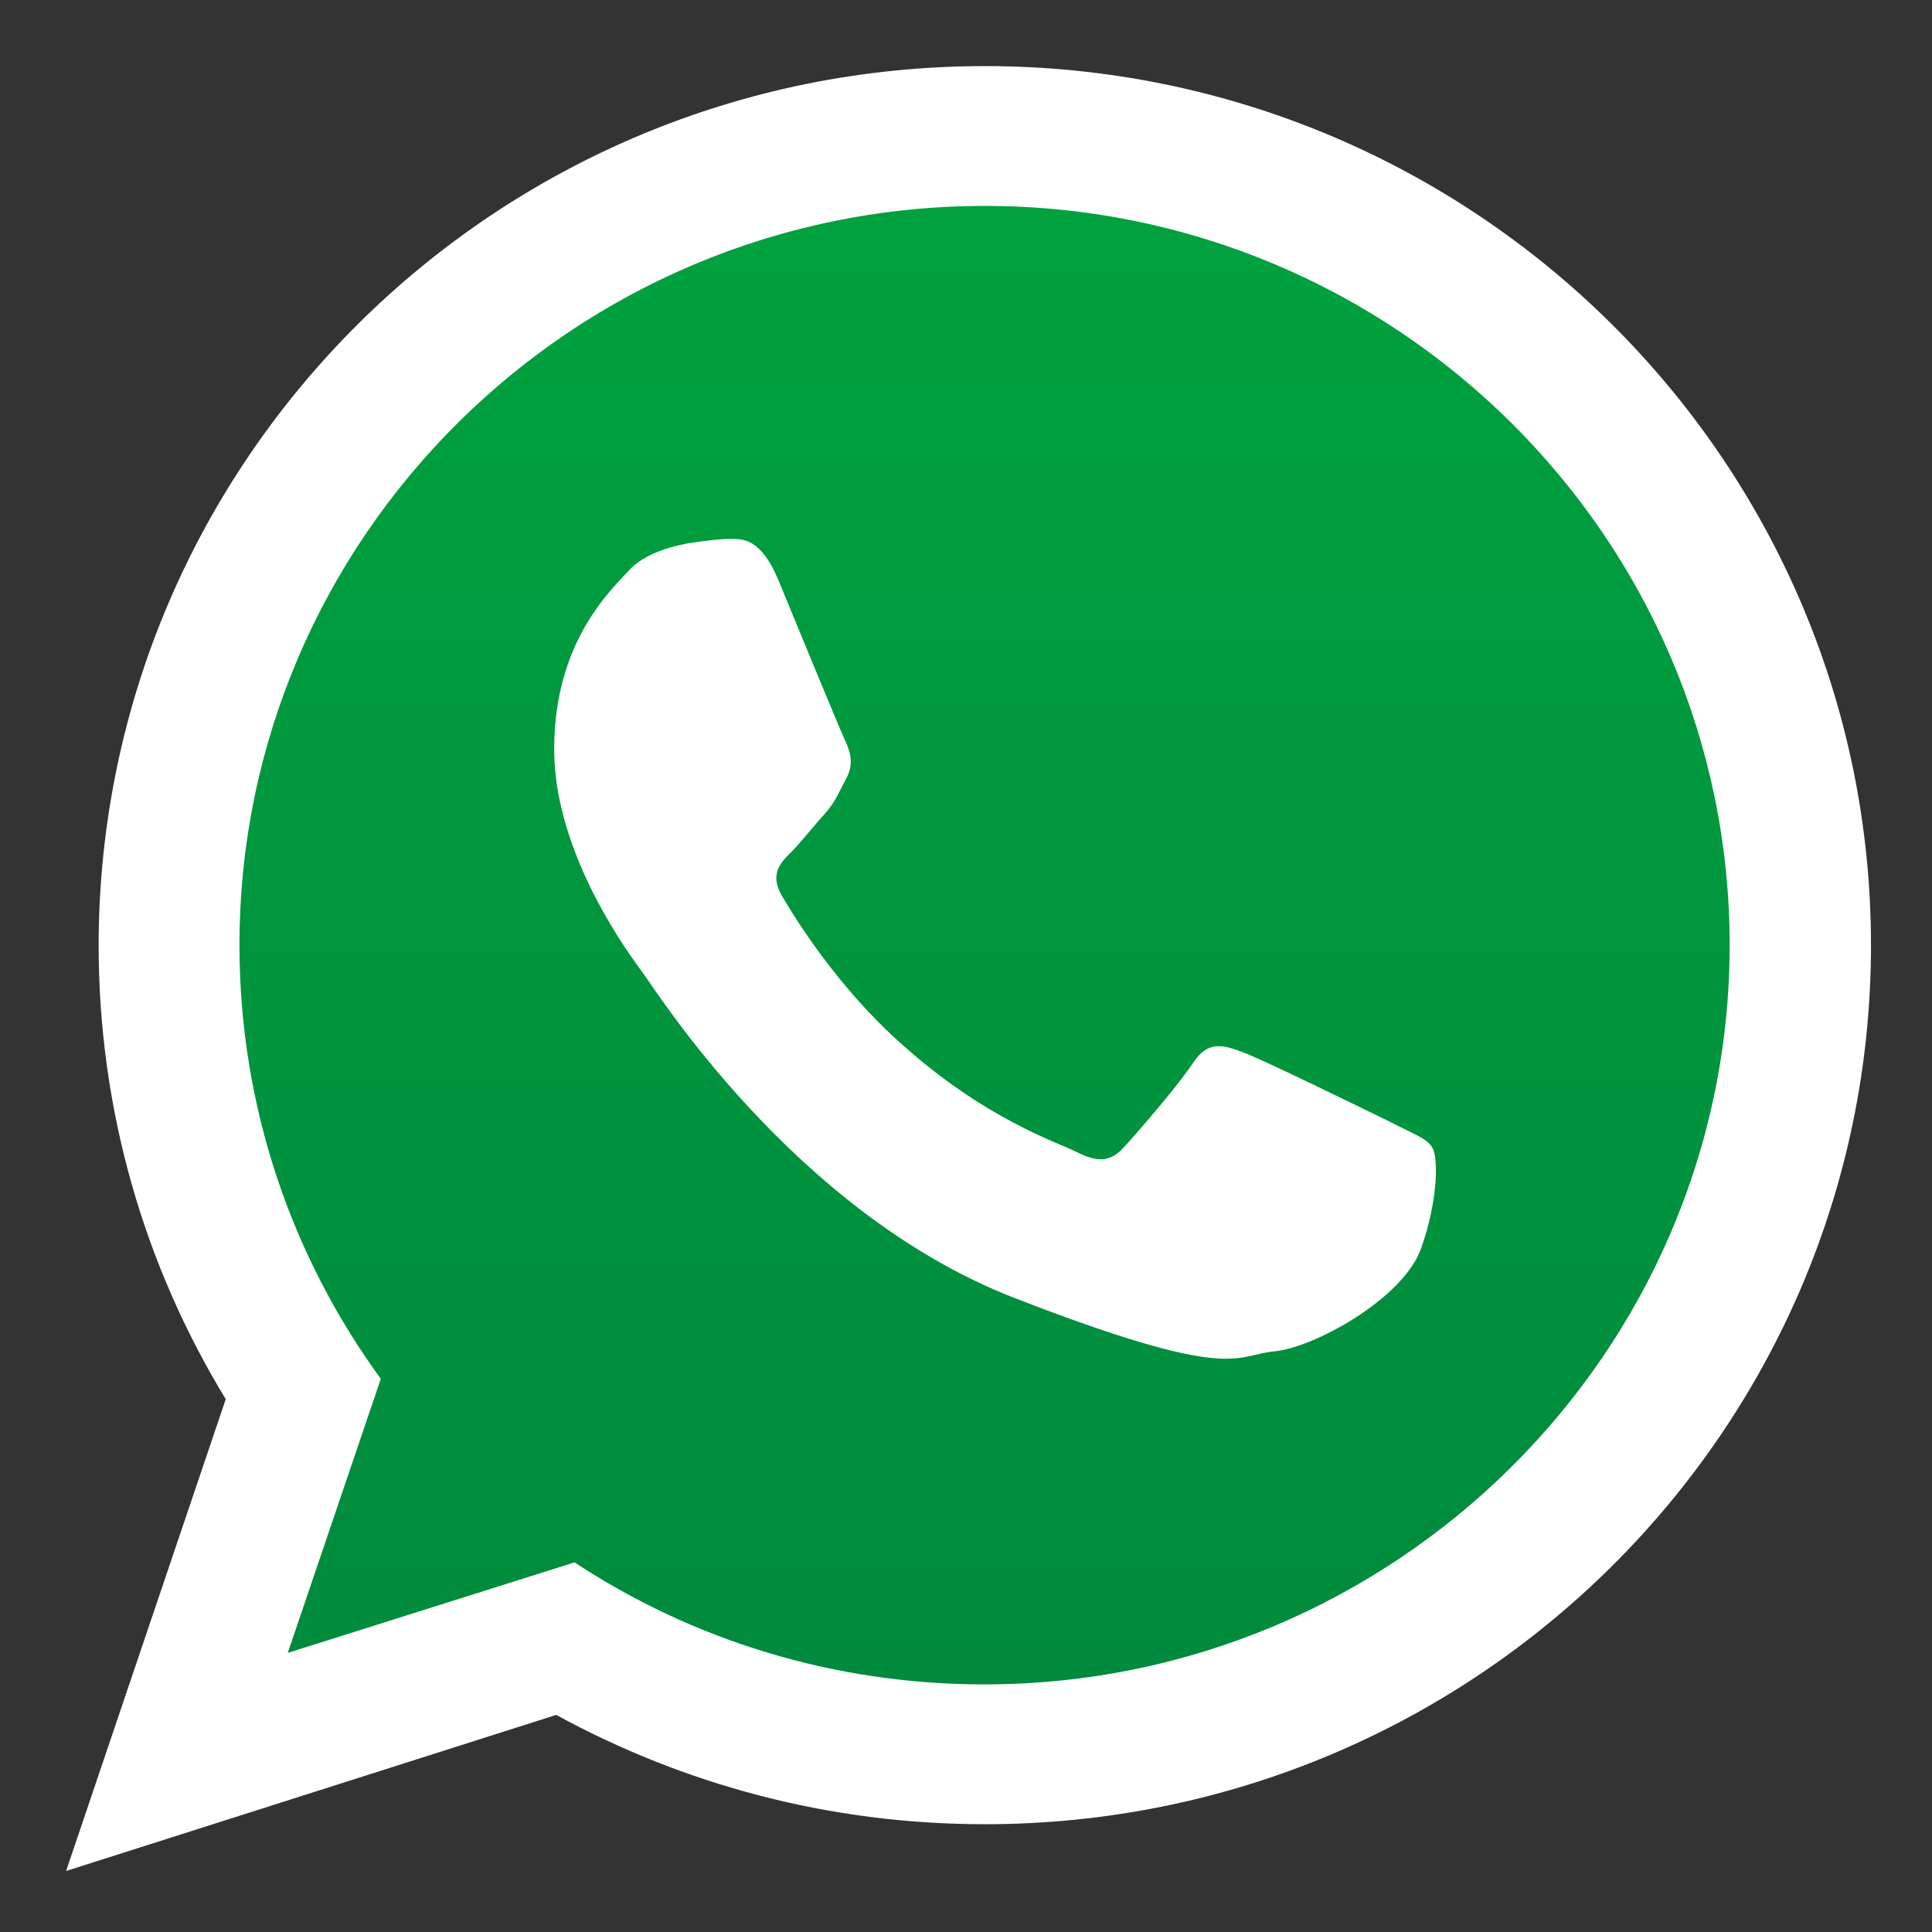 <?xml version="1.0" encoding="utf-8"?>
<!-- Generator: Adobe Illustrator 26.2.1, SVG Export Plug-In . SVG Version: 6.00 Build 0)  -->
<svg version="1.1" id="Capa_1" xmlns="http://www.w3.org/2000/svg" xmlns:xlink="http://www.w3.org/1999/xlink" x="0px" y="0px"
	 viewBox="0 0 380 380" style="enable-background:new 0 0 380 380;" xml:space="preserve">
<rect x="0" y="0" width="380" height="380" fill="#333333" stroke="none"/>
<style type="text/css">
	.st0{fill-rule:evenodd;clip-rule:evenodd;fill:url(#SVGID_1_);}
	.st1{fill-rule:evenodd;clip-rule:evenodd;fill:#FFFFFF;}
</style>
<g>
	
		<linearGradient id="SVGID_1_" gradientUnits="userSpaceOnUse" x1="194.625" y1="358.654" x2="194.625" y2="663.865" gradientTransform="matrix(1 0 0 1 0 -324)">
		<stop  offset="0" style="stop-color:#00A23E"/>
		<stop  offset="1" style="stop-color:#00893D"/>
	</linearGradient>
	<path class="st0" d="M194.6,34.7c-84.8,0-153.8,68.5-153.8,152.6c0,33.4,10.9,64.4,29.3,89.4L51,333.4l59.1-18.7
		c24.3,15.9,53.3,25.2,84.6,25.2c84.8,0,153.8-68.5,153.8-152.6S279.5,34.7,194.6,34.7L194.6,34.7z"/>
	<g>
		<path class="st1" d="M368,185.9c0,95.5-78.1,172.9-174.3,172.9c-30.6,0-59.2-7.8-84.3-21.5L13,368l31.4-92.8
			c-15.9-26.1-25-56.6-25-89.3C19.5,90.5,97.4,13,193.7,13C289.9,13,368,90.5,368,185.9L368,185.9z M193.7,40.5
			c-80.9,0-146.6,65.3-146.6,145.4c0,31.8,10.3,61.3,27.8,85.3l-18.3,53.9l56.4-17.8c23.1,15.2,50.8,24,80.6,24
			c80.7,0,146.6-65.3,146.6-145.4S274.5,40.5,193.7,40.5L193.7,40.5z M281.7,225.7c-1-1.8-4-2.8-8.2-5c-4.3-2.1-25.3-12.4-29.2-13.8
			c-4-1.5-6.8-2.1-9.6,2.1c-2.8,4.3-11,13.8-13.6,16.6c-2.5,2.8-5,3.2-9.3,1c-4.3-2.1-18.1-6.6-34.3-21.1
			c-12.7-11.2-21.2-25-23.7-29.3c-2.5-4.3-0.3-6.5,1.9-8.7c1.9-1.9,4.3-5,6.5-7.4c2.2-2.5,2.8-4.3,4.3-7.1c1.5-2.8,0.7-5.3-0.3-7.4
			s-9.6-23-13.1-31.5c-3.5-8.4-7.1-8.1-9.6-8.1s-7.1,0.7-7.1,0.7s-8.5,1-12.5,5.3c-4,4.3-14.9,14.4-14.9,35.4
			c0,20.9,15.3,41,17.4,43.9c2.2,2.8,29.6,47,72.9,63.9c43.5,16.9,43.5,11.3,51.3,10.6c7.8-0.7,25.3-10.3,28.9-20.2
			C282.9,236,282.9,227.5,281.7,225.7L281.7,225.7z"/>
	</g>
</g>
</svg>
